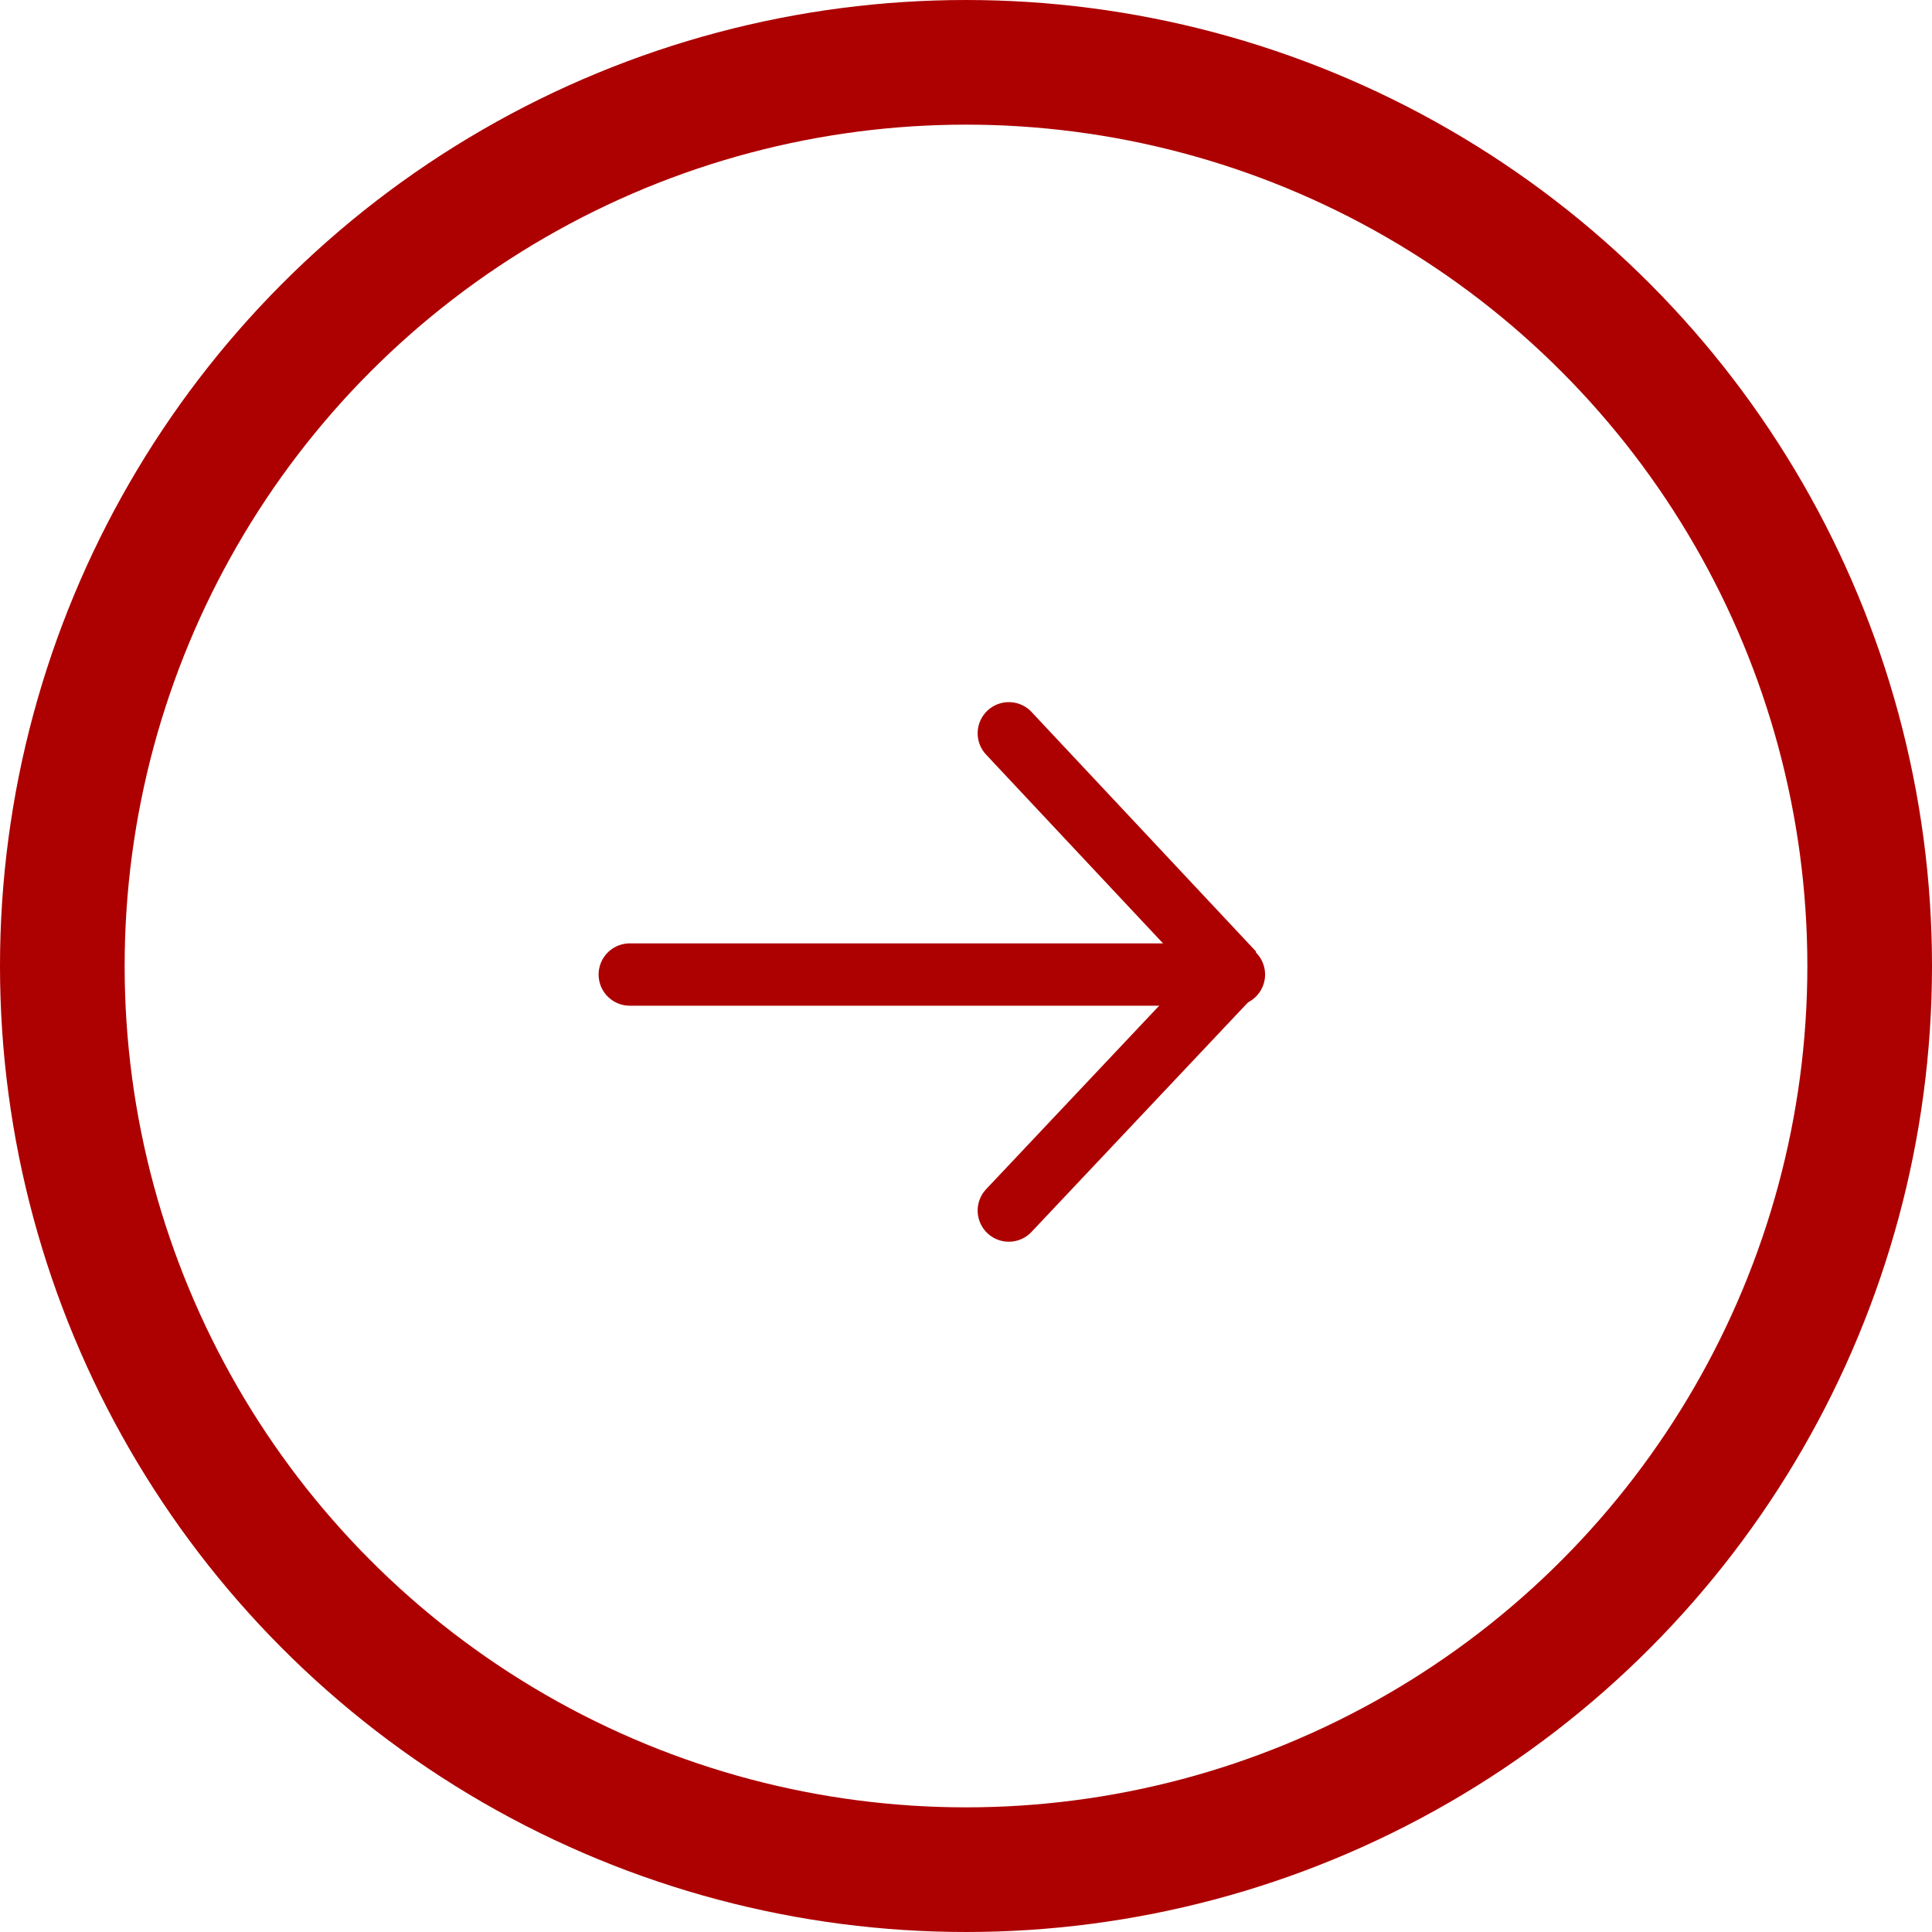 <svg xmlns="http://www.w3.org/2000/svg" width="31" height="31" viewBox="0 0 31 31">
  <g id="kirmizi-ok" transform="translate(-0.092)">
    <g id="Ellipse_1" data-name="Ellipse 1" transform="translate(0.092)" fill="none" stroke="#ad0001" stroke-width="2">
      <circle cx="15.5" cy="15.5" r="15.5" stroke="none"/>
      <circle cx="15.5" cy="15.5" r="14.5" fill="none"/>
    </g>
    <g id="Group_68" data-name="Group 68" transform="translate(10.197 11.766)">
      <path id="Path_704" data-name="Path 704" d="M1613.645,2148.5h9.694" transform="translate(-1613.645 -2144.629)" fill="none" stroke="#ad0001" stroke-linecap="round" stroke-width="1"/>
      <path id="Path_705" data-name="Path 705" d="M1619.871,2143.565l3.6,3.841-3.6,3.817" transform="translate(-1613.789 -2143.565)" fill="none" stroke="#ad0001" stroke-linecap="round" stroke-linejoin="bevel" stroke-width="1"/>
    </g>
  </g>
</svg>
